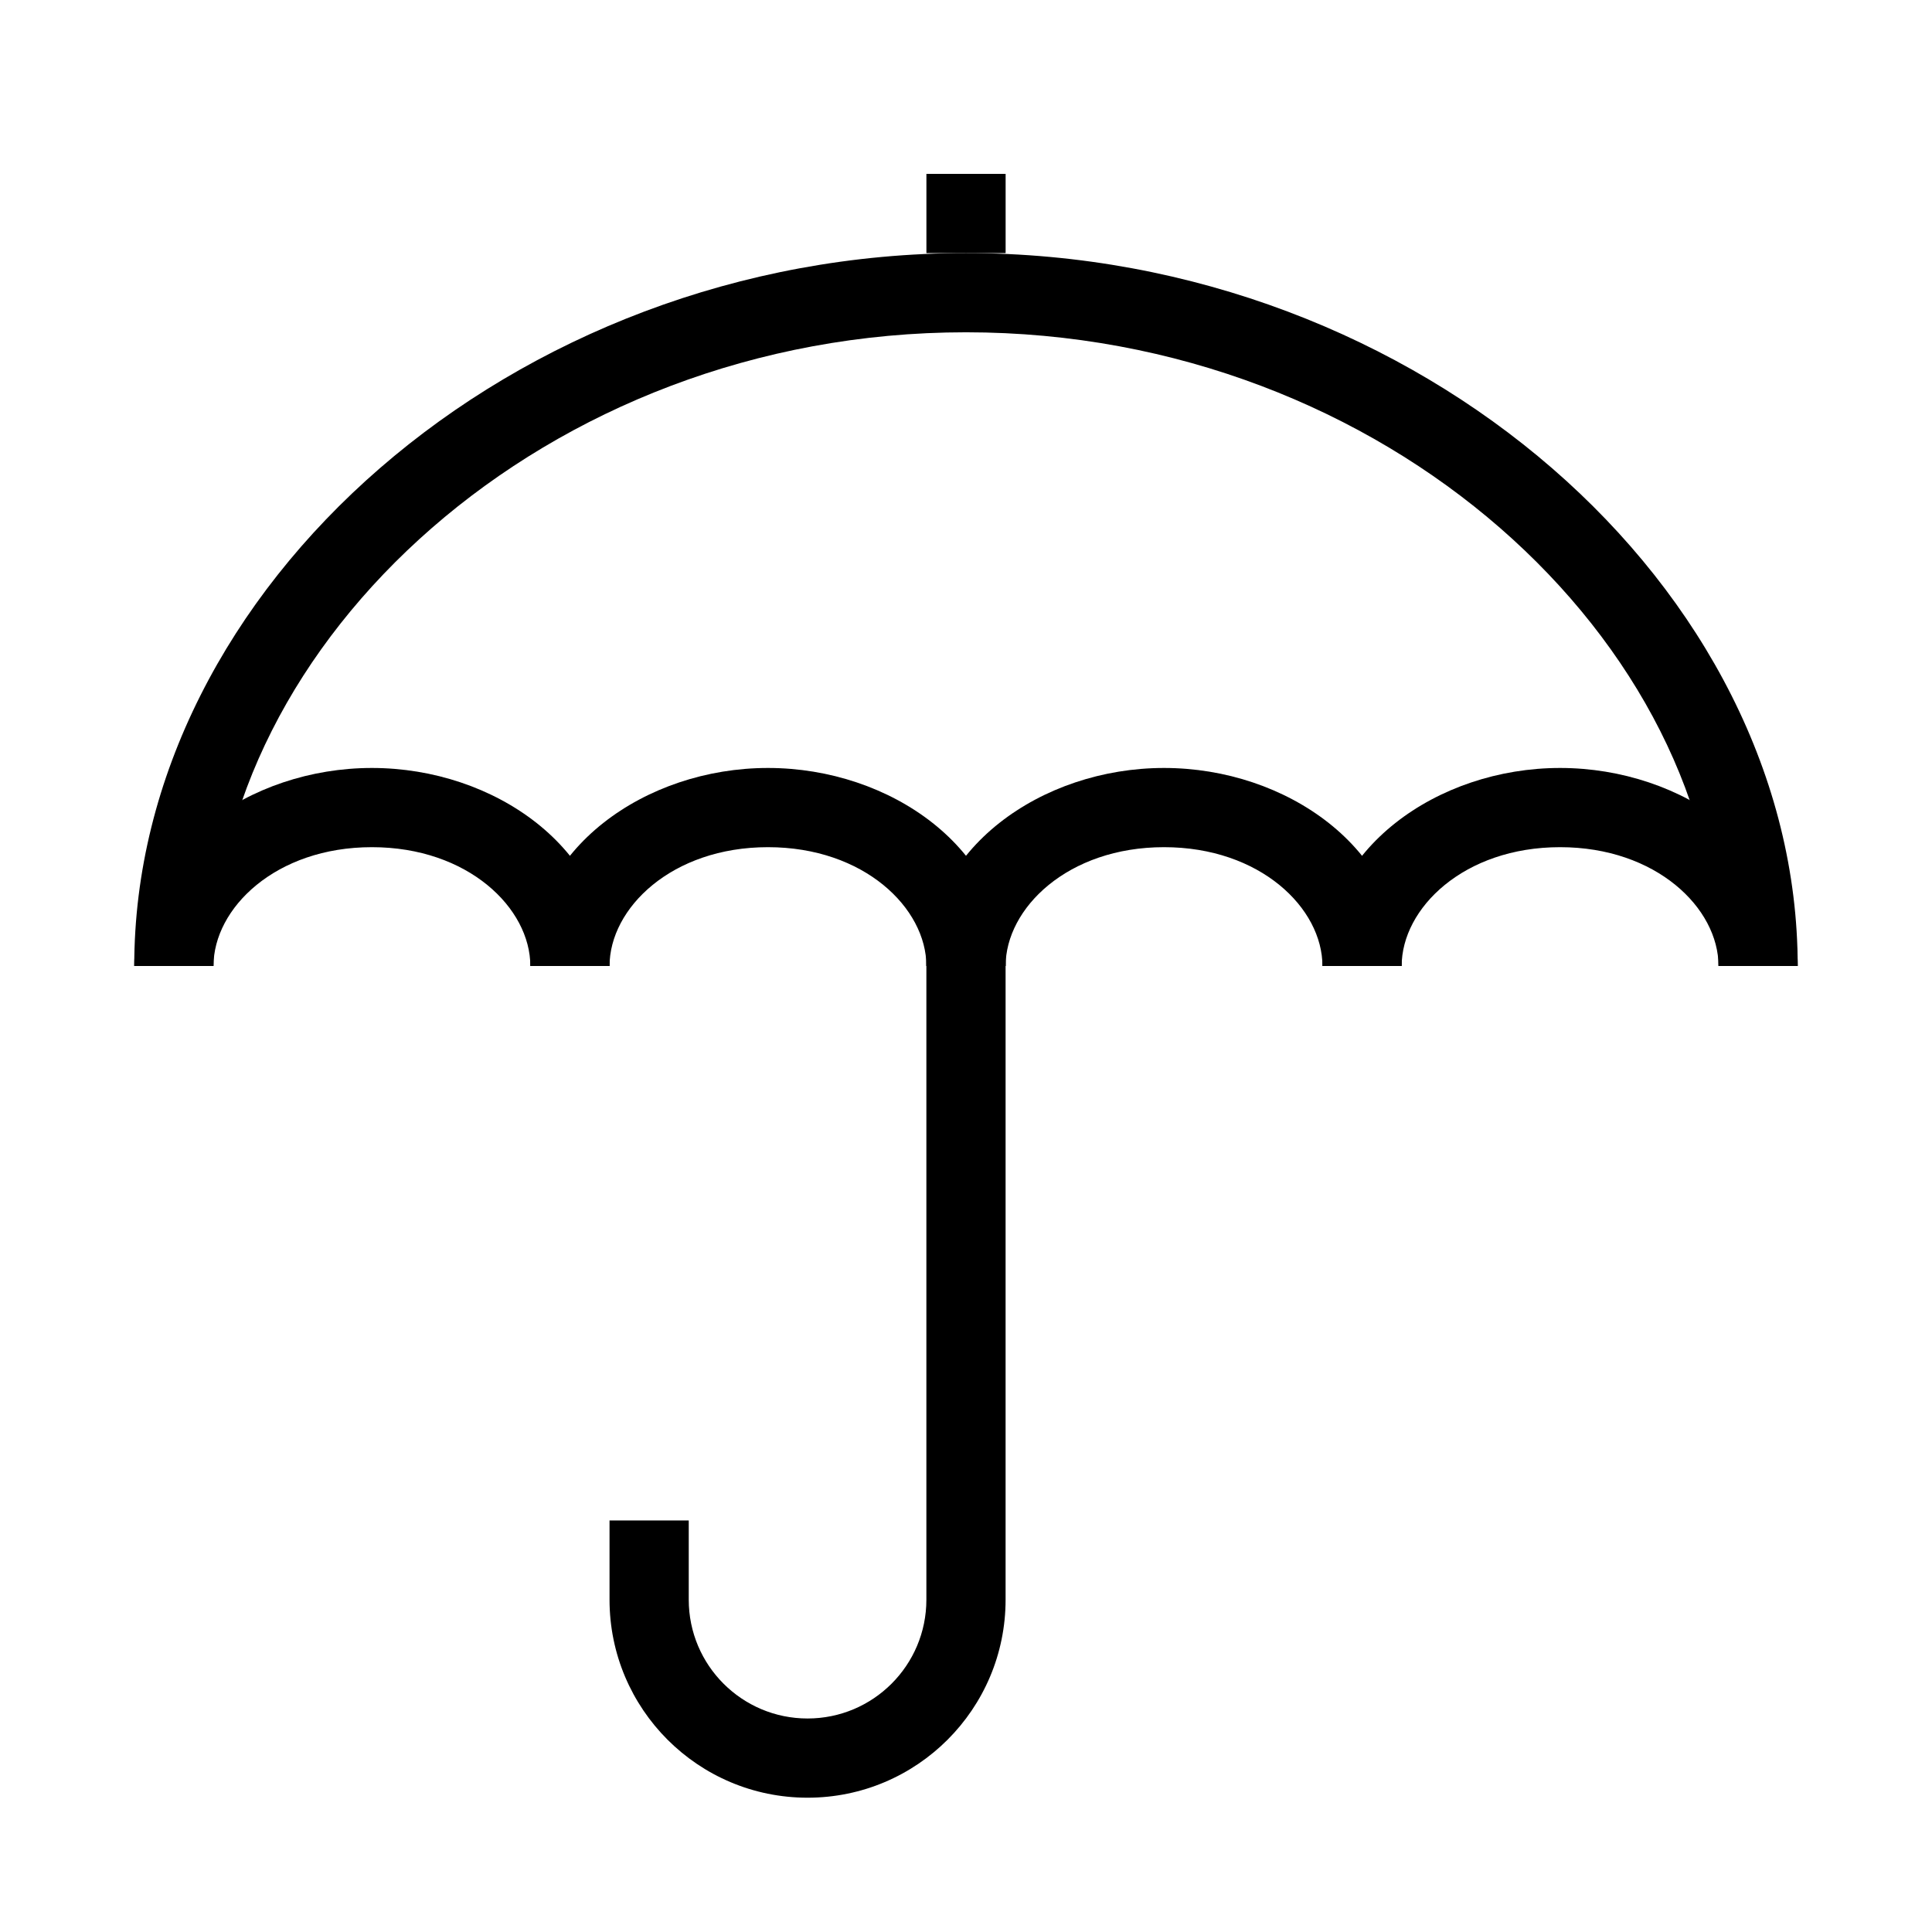 <?xml version="1.0" encoding="UTF-8"?>
<!-- Uploaded to: SVG Repo, www.svgrepo.com, Generator: SVG Repo Mixer Tools -->
<svg fill="#000000" width="800px" height="800px" version="1.1" viewBox="144 144 512 512" xmlns="http://www.w3.org/2000/svg">
 <g fill-rule="evenodd">
  <path d="m400 232.06c-111.57 0-199.43 82.32-199.43 167.94h-20.992c0-99.883 100.11-188.93 220.42-188.93 120.3 0 220.41 89.047 220.41 188.93h-20.992c0-85.617-87.852-167.94-199.42-167.94z"/>
  <path d="m242.56 368.51c-25.496 0-41.984 16.16-41.984 31.488h-20.992c0-31.051 30.5-52.48 62.977-52.48 32.473 0 62.977 21.43 62.977 52.48h-20.992c0-15.328-16.492-31.488-41.984-31.488z"/>
  <path d="m347.52 368.51c-25.496 0-41.984 16.16-41.984 31.488h-20.992c0-31.051 30.5-52.48 62.977-52.48 32.473 0 62.977 21.43 62.977 52.48h-20.992c0-15.328-16.492-31.488-41.984-31.488z"/>
  <path d="m452.48 368.51c-25.496 0-41.984 16.16-41.984 31.488h-20.992c0-31.051 30.5-52.48 62.977-52.48 32.473 0 62.973 21.43 62.973 52.48h-20.992c0-15.328-16.488-31.488-41.98-31.488z"/>
  <path d="m557.44 368.51c-25.492 0-41.984 16.16-41.984 31.488h-20.992c0-31.051 30.504-52.48 62.977-52.48 32.477 0 62.977 21.43 62.977 52.48h-20.992c0-15.328-16.488-31.488-41.984-31.488z"/>
  <path d="m410.5 190.08v20.992h-20.992v-20.992z"/>
  <path d="m389.5 567.93v-188.93h20.992v188.93c0 28.984-23.496 52.48-52.48 52.48s-52.48-23.496-52.48-52.48v-20.992h20.992v20.992c0 17.391 14.098 31.488 31.488 31.488 17.387 0 31.488-14.098 31.488-31.488z"/>
 </g>
</svg>
